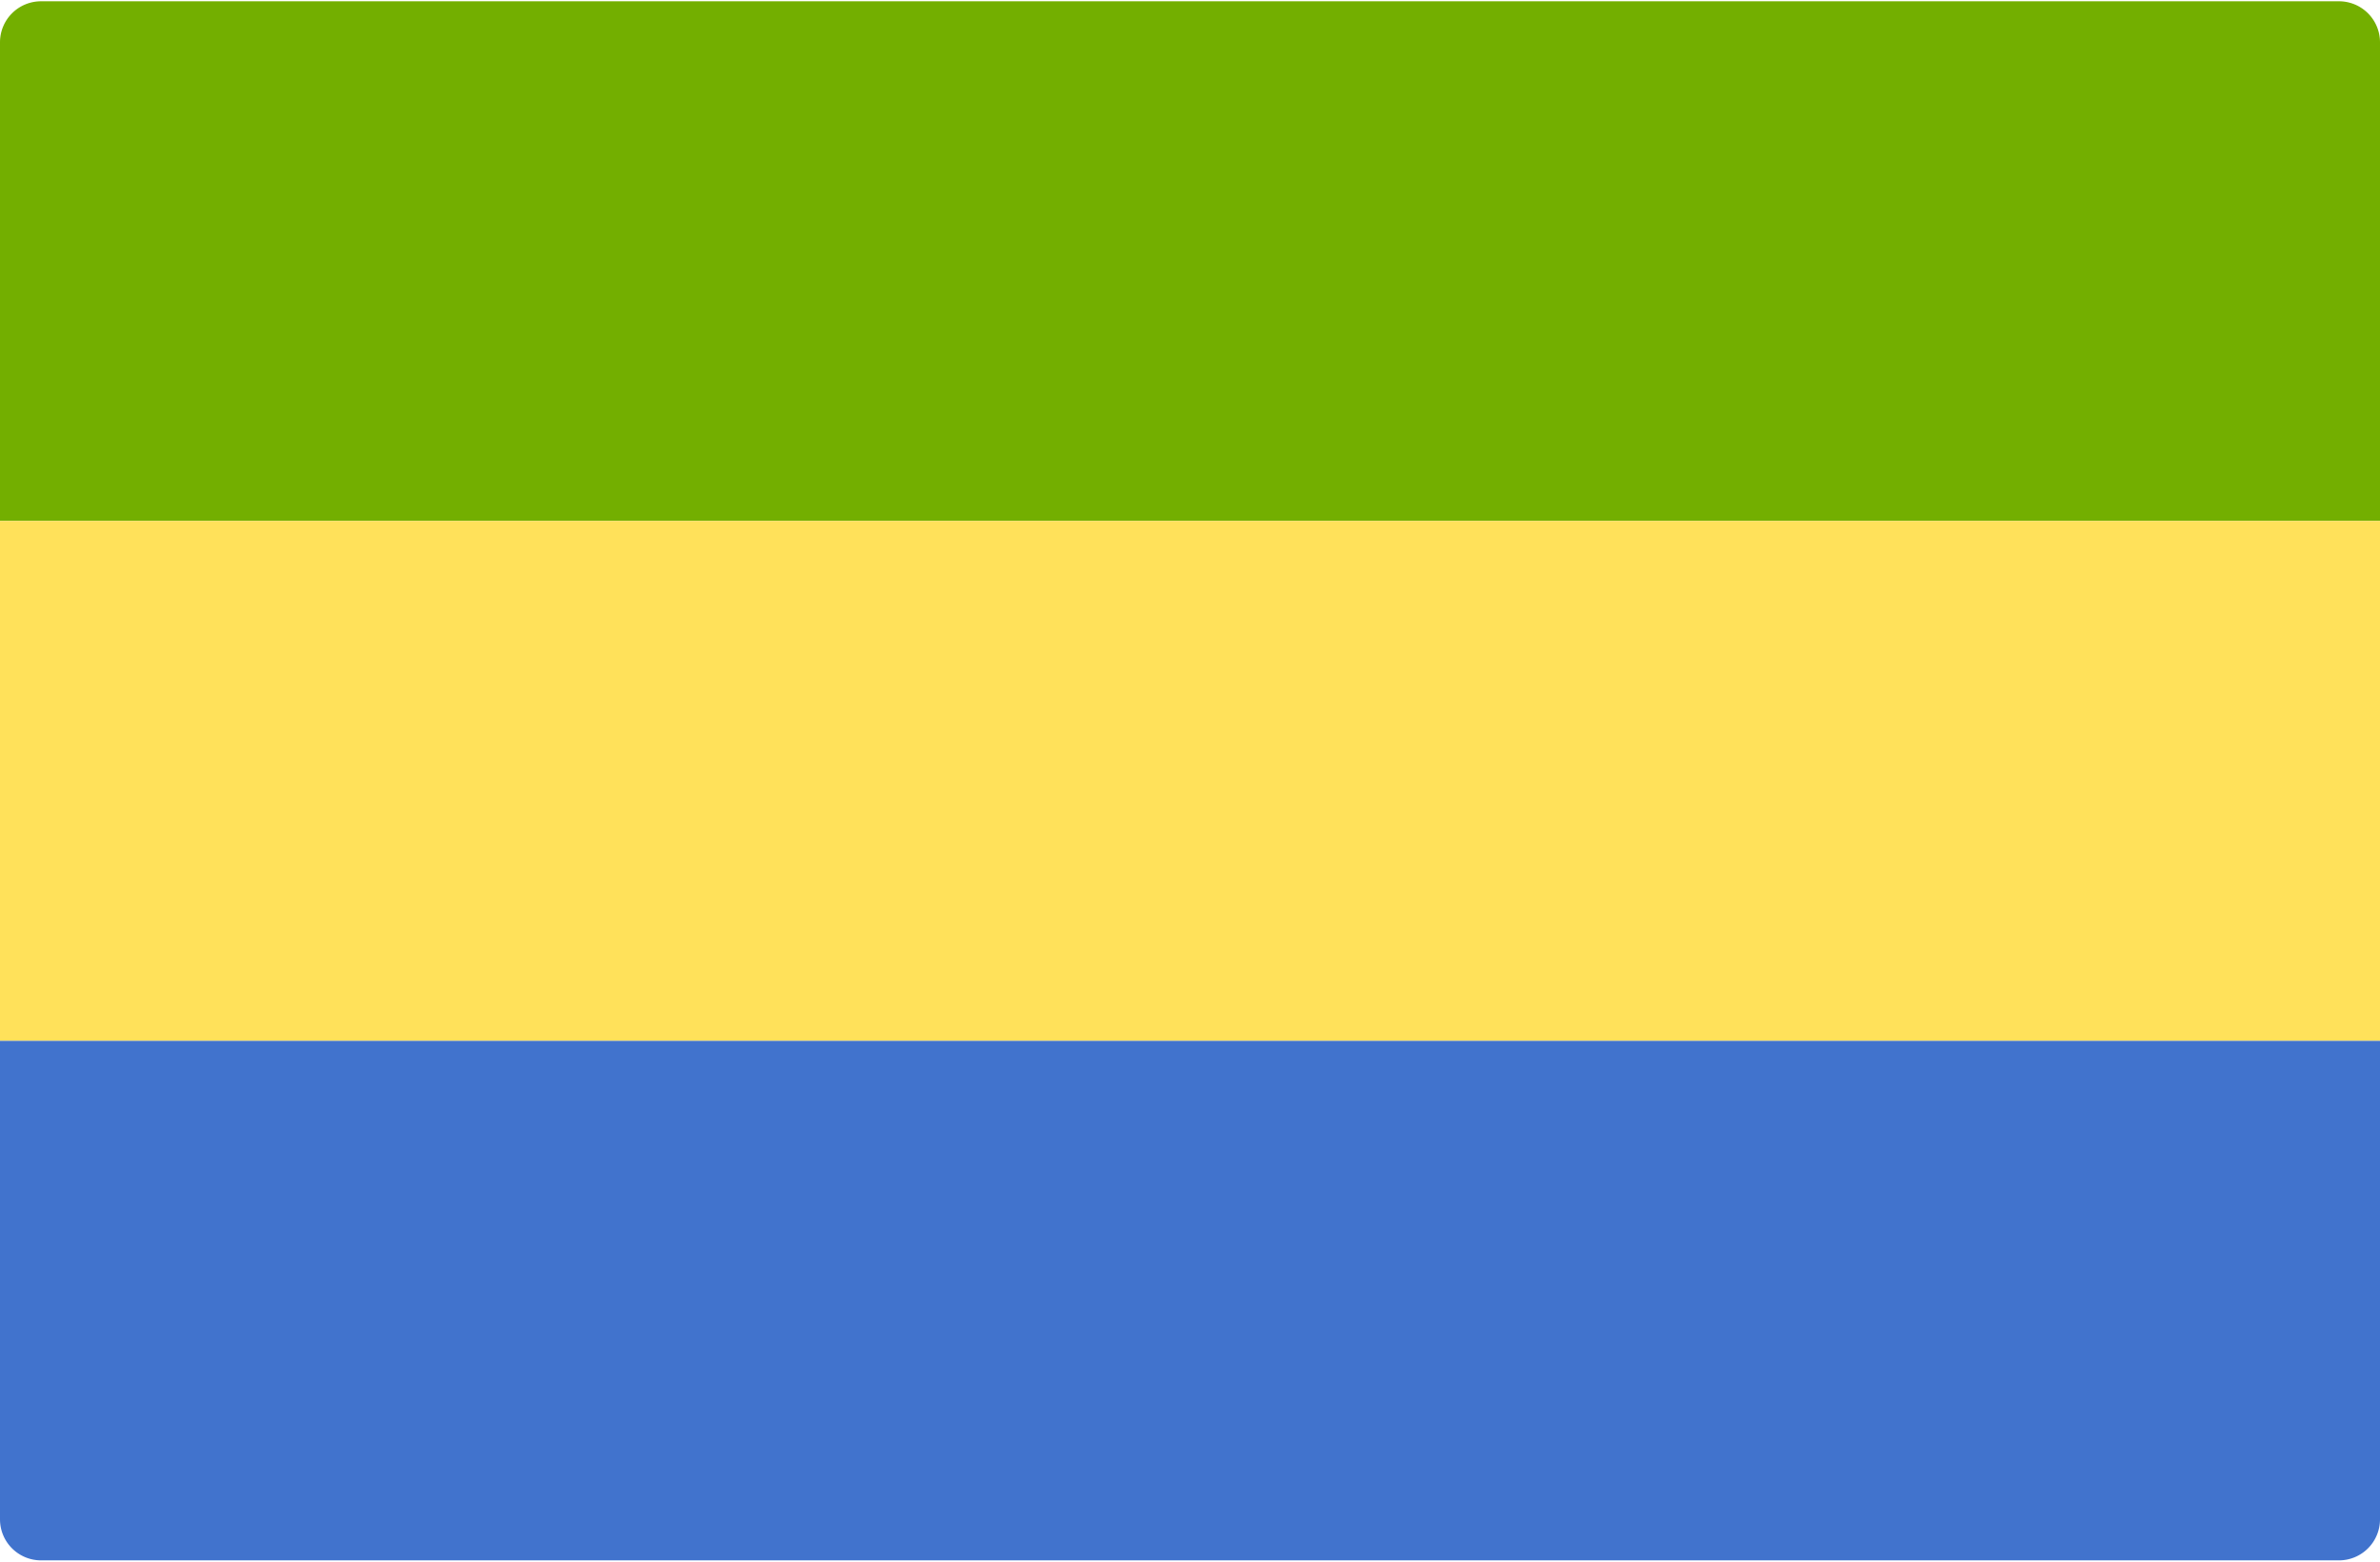 <svg viewBox="0 0 512 336" xmlns="http://www.w3.org/2000/svg"><g fill="none"><path d="M0 223.908h512v102.988a8.829 8.829 0 0 1-8.828 8.828H8.828A8.829 8.829 0 0 1 0 326.896V223.908z" fill="#4173CD"/><path d="M8.828.276h494.345a8.829 8.829 0 0 1 8.828 8.828v102.988H0V9.103A8.828 8.828 0 0 1 8.828.276z" fill="#73AF00"/><path fill="#FFE15A" d="M0 112.088h512V223.9H0z"/></g></svg>